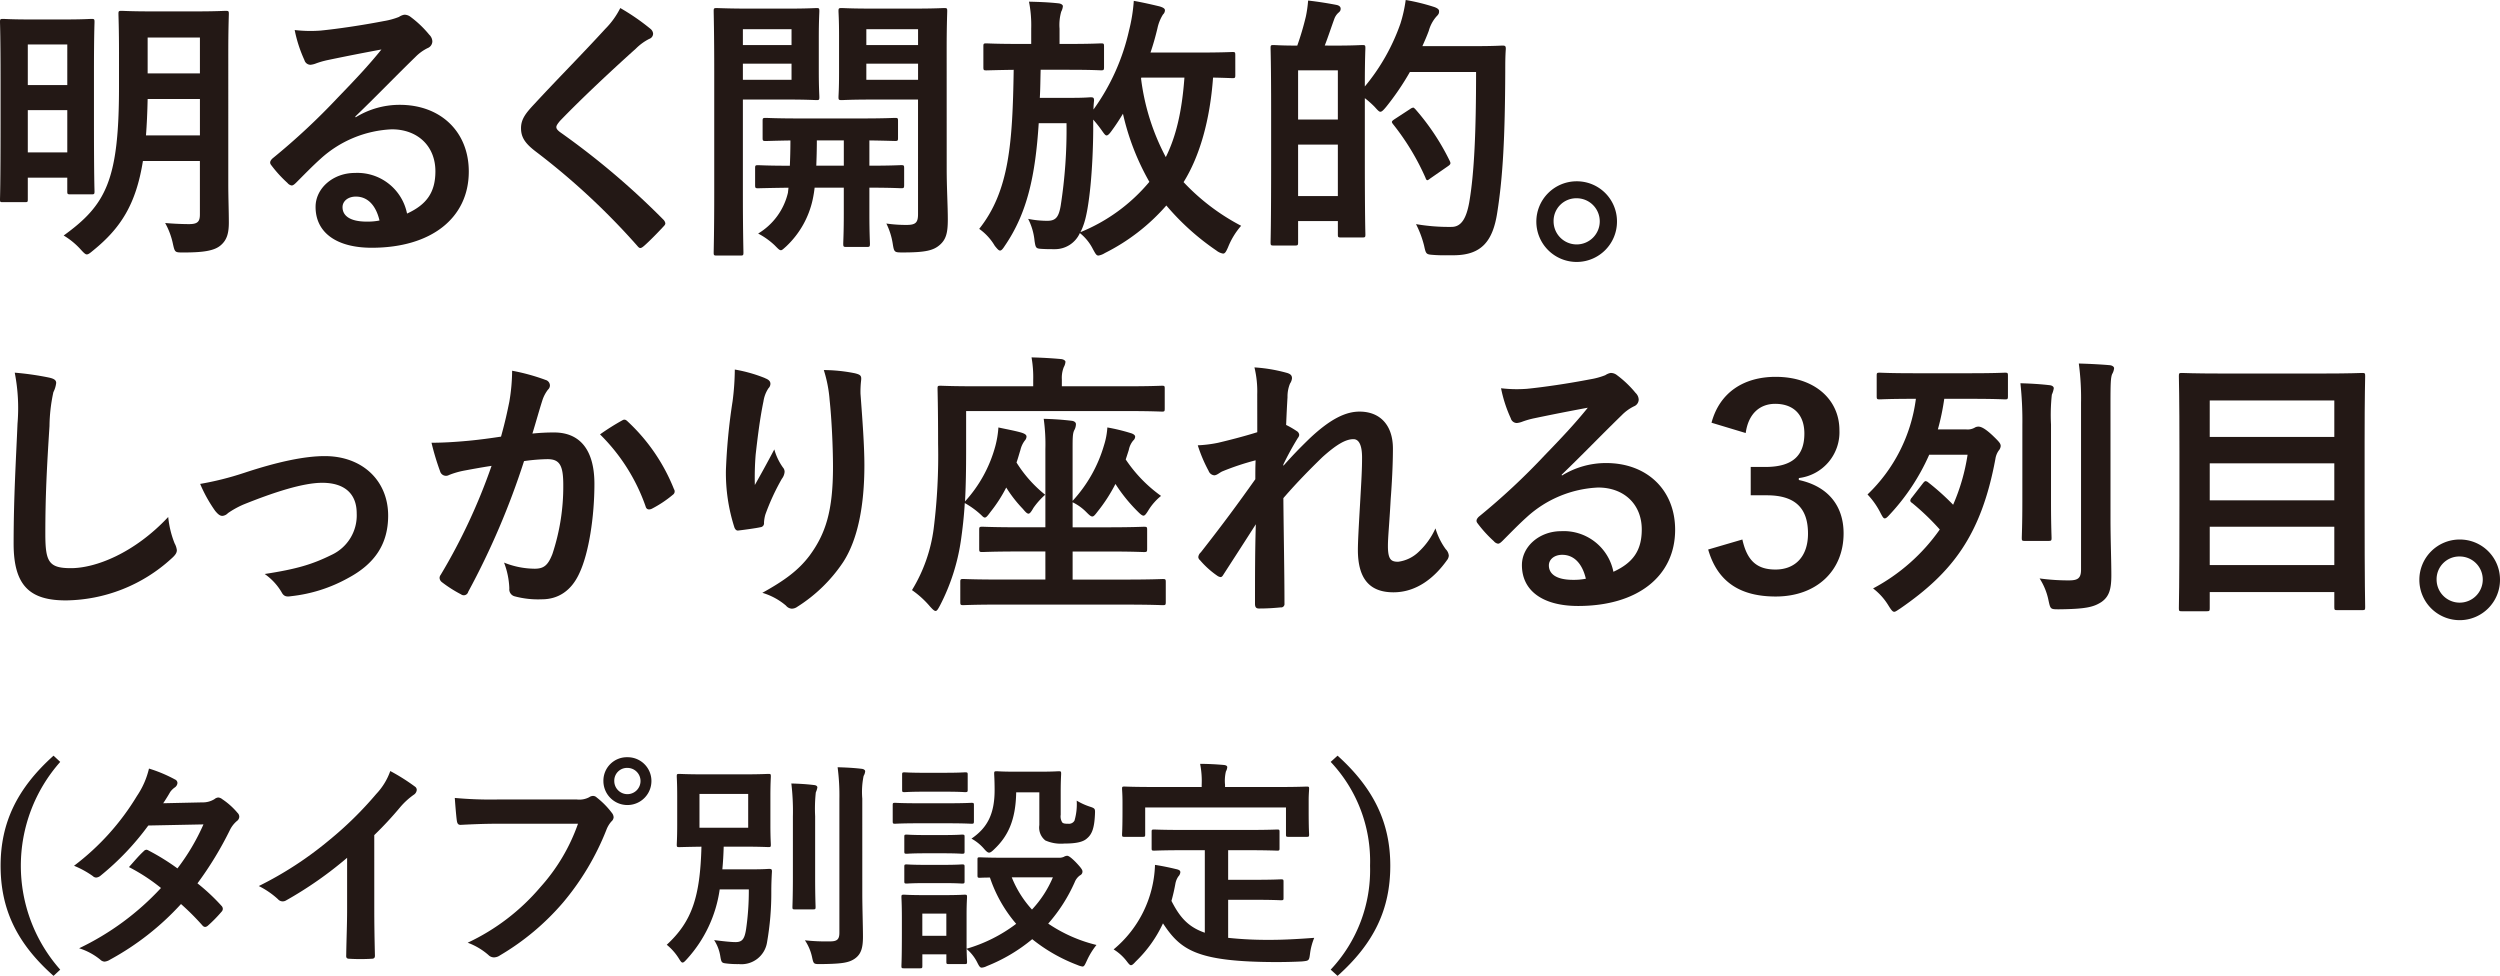 <svg xmlns="http://www.w3.org/2000/svg" xmlns:xlink="http://www.w3.org/1999/xlink" width="395.652" height="154.443" viewBox="0 0 395.652 154.443">
  <defs>
    <clipPath id="clip-path">
      <rect id="長方形_1703" data-name="長方形 1703" width="395.652" height="154.443" fill="none"/>
    </clipPath>
  </defs>
  <g id="txt_vezel_point_02" transform="translate(0 0)">
    <g id="グループ_4808" data-name="グループ 4808" transform="translate(0 0)">
      <g id="グループ_4807" data-name="グループ 4807" clip-path="url(#clip-path)">
        <path id="パス_26627" data-name="パス 26627" d="M.483,31.993c-.439,0-.483,0-.483-.441,0-.307.088-2.112.088-11.925v-7C.088,5.676,0,3.741,0,3.476c0-.439.044-.484.483-.484.309,0,1.321.089,4.446.089h5.1c3.124,0,4.137-.089,4.445-.089.44,0,.484.045.484.484,0,.265-.088,2.113-.088,7.877v7.569c0,9.33.088,11.09.088,11.354,0,.44-.044.484-.484.484h-3.3c-.484,0-.528-.044-.528-.484V28.12H4.4v3.432c0,.441-.044.441-.528.441ZM4.4,13.465h6.249V7.04H4.4Zm6.249,3.961H4.4v6.688h6.249Zm25.48,11.706c0,2.069.088,4.313.088,6.073,0,1.717-.308,2.772-1.277,3.608-1.011.881-2.772,1.145-5.9,1.145-1.364,0-1.364,0-1.673-1.365a11.725,11.725,0,0,0-1.231-3.3c1.5.132,2.948.176,3.784.176,1.364,0,1.716-.4,1.716-1.541V25.479H22.619c-1.1,6.909-3.564,10.651-7.833,14.126-.528.441-.793.66-1.057.66-.219,0-.484-.263-.967-.792a11.774,11.774,0,0,0-2.685-2.2c6.689-4.841,8.757-8.713,8.757-23.5V8.361c0-3.872-.088-5.853-.088-6.161,0-.44.044-.484.528-.484.264,0,1.409.088,4.929.088H30.76c3.476,0,4.665-.088,4.928-.088.485,0,.529.044.529.484,0,.264-.088,2.289-.088,6.161Zm-4.489-7.7V15.666H23.367c-.044,2.112-.132,4.048-.264,5.765Zm-8.273-9.813h8.272V5.941H23.367Z" fill="#231815"/>
        <path id="パス_26628" data-name="パス 26628" d="M56.277,18.571a13.247,13.247,0,0,1,7-1.98c6.425,0,10.914,4.224,10.914,10.561,0,7.349-5.941,12.058-15.358,12.058-5.545,0-8.89-2.376-8.89-6.469,0-2.948,2.773-5.369,6.205-5.369A8.01,8.01,0,0,1,64.419,33.8c3.08-1.409,4.488-3.345,4.488-6.689,0-4-2.816-6.645-6.908-6.645a17.911,17.911,0,0,0-11.266,4.665c-1.276,1.144-2.509,2.42-3.829,3.74-.308.308-.528.484-.748.484a1.079,1.079,0,0,1-.66-.4,19.771,19.771,0,0,1-2.6-2.861c-.264-.351-.132-.66.221-1.011a106.069,106.069,0,0,0,10.43-9.726c2.727-2.816,4.8-5.017,6.82-7.525-2.641.484-5.765,1.1-8.493,1.673a13.4,13.4,0,0,0-1.849.527,3.185,3.185,0,0,1-.88.221,1,1,0,0,1-.968-.748,21.152,21.152,0,0,1-1.54-4.753,21.379,21.379,0,0,0,4.093.088c2.684-.264,6.557-.836,9.989-1.5a11.611,11.611,0,0,0,2.42-.66,2.27,2.27,0,0,1,.836-.351,1.577,1.577,0,0,1,1.013.351A16.652,16.652,0,0,1,67.939,5.5a1.529,1.529,0,0,1,.485,1.056,1.165,1.165,0,0,1-.749,1.056,7.107,7.107,0,0,0-1.936,1.408c-3.213,3.124-6.161,6.2-9.506,9.417Zm.044,12.541c-1.275,0-2.112.748-2.112,1.673,0,1.364,1.188,2.288,3.829,2.288a9.633,9.633,0,0,0,2.024-.176c-.572-2.421-1.892-3.785-3.741-3.785" fill="#231815"/>
        <path id="パス_26629" data-name="パス 26629" d="M103.008,4.621a1.08,1.08,0,0,1,.353.7.884.884,0,0,1-.617.836,8.335,8.335,0,0,0-2.112,1.54c-3.785,3.389-8.626,7.921-12.014,11.441-.4.485-.572.749-.572.969,0,.264.176.484.572.792a122.116,122.116,0,0,1,16.37,13.863,1.049,1.049,0,0,1,.308.571c0,.177-.088.308-.308.528-1.012,1.1-2.288,2.377-3.036,3.036-.264.221-.44.353-.616.353s-.308-.132-.528-.4A111.105,111.105,0,0,0,84.789,23.983c-1.672-1.276-2.332-2.244-2.332-3.7s.792-2.42,2.156-3.872c3.741-4.049,7.393-7.7,11.178-11.838a12.66,12.66,0,0,0,2.376-3.3,34.984,34.984,0,0,1,4.841,3.345" fill="#231815"/>
        <path id="パス_26630" data-name="パス 26630" d="M124.786,1.364c2.9,0,4.181-.088,4.444-.088.4,0,.441.044.441.484,0,.308-.088,1.54-.088,4.225v5.192c0,2.685.088,3.917.088,4.181,0,.44-.044.484-.441.484-.263,0-1.54-.087-4.444-.087h-7.217v14.7c0,6.161.088,9.2.088,9.506,0,.44-.044.484-.484.484h-3.74c-.441,0-.485-.044-.485-.484,0-.308.088-3.345.088-9.506v-19.1c0-6.16-.088-9.285-.088-9.593,0-.44.044-.484.485-.484.307,0,1.98.088,5.236.088Zm-7.217,5.765h7.7V4.621h-7.7Zm7.7,2.949h-7.7V12.63h7.7ZM128.923,29.7a18.619,18.619,0,0,1-.309,1.892,14.354,14.354,0,0,1-4.18,7.394c-.44.395-.661.615-.836.615-.264,0-.484-.264-1.012-.792a11.666,11.666,0,0,0-2.6-1.848A10.264,10.264,0,0,0,124.7,30.5l.088-.793c-3.345.044-4.577.089-4.8.089-.44,0-.484-.045-.484-.529v-2.64c0-.441.044-.485.484-.485.22,0,1.5.088,5.017.088.044-1.1.088-2.464.088-4-2.64.044-3.653.088-3.872.088-.485,0-.529-.044-.529-.484V19.142c0-.439.044-.483.529-.483.263,0,1.584.088,5.5.088h9.417c3.917,0,5.236-.088,5.5-.088.439,0,.483.044.483.483v2.685c0,.44-.044.484-.483.484-.22,0-1.321-.044-4.049-.088v4c3.476,0,4.8-.088,5.016-.088.441,0,.485.044.485.485v2.64c0,.484-.044.529-.485.529-.219,0-1.54-.089-5.016-.089V33.8c0,3.037.088,4.489.088,4.752,0,.485-.044.529-.484.529h-3.257c-.44,0-.484-.044-.484-.529,0-.263.088-1.715.088-4.752V29.7Zm4.62-3.477v-4h-4.269c0,1.5-.044,2.861-.087,4Zm16.282.441c0,3.08.177,5.9.177,8.053,0,2.113-.265,3.168-1.276,4.048s-2.289,1.189-5.809,1.189c-1.364,0-1.408,0-1.629-1.365a11.066,11.066,0,0,0-1.012-3.213,21.763,21.763,0,0,0,3.212.221c1.452,0,1.8-.4,1.8-1.717V15.755h-7.217c-3.432,0-4.577.087-4.841.087-.484,0-.528-.044-.528-.484,0-.264.088-1.232.088-3.828v-5.9c0-2.551-.088-3.564-.088-3.872,0-.44.044-.484.528-.484.264,0,1.409.088,4.841.088h6.469c3.433,0,4.62-.088,4.885-.088.44,0,.484.044.484.484,0,.308-.089,2.157-.089,6.029ZM137.107,7.129h8.186V4.621h-8.186Zm8.186,2.949h-8.186V12.63h8.186Z" fill="#231815"/>
        <path id="パス_26631" data-name="パス 26631" d="M195.5,11.882c0,.44-.044.484-.44.484-.22,0-1.056-.044-3.081-.088-.484,6.733-2.112,12.453-4.665,16.546a34.084,34.084,0,0,0,9.11,6.909,11.7,11.7,0,0,0-2.069,3.389c-.307.7-.483,1.012-.792,1.012a2.317,2.317,0,0,1-1.055-.484,39.328,39.328,0,0,1-7.922-7.13,31.75,31.75,0,0,1-9.726,7.526,2.786,2.786,0,0,1-1.011.4c-.352,0-.485-.308-.88-1.012a7.621,7.621,0,0,0-2.069-2.552,4.315,4.315,0,0,1-4.048,2.552c-.661,0-1.277,0-1.937-.044-.968-.044-1.012-.132-1.187-1.277a9.613,9.613,0,0,0-1.013-3.476,15.12,15.12,0,0,0,3.037.308c1.319,0,1.8-.572,2.112-2.377a78.141,78.141,0,0,0,.924-13.069h-4.4c-.529,8.273-1.805,14.214-5.369,19.406-.308.485-.529.749-.749.749s-.44-.264-.835-.749a8.658,8.658,0,0,0-2.465-2.683c4.753-5.986,5.281-13.555,5.457-25.172-2.992.044-4.093.088-4.313.088-.44,0-.484-.044-.484-.529V7.349c0-.44.044-.484.484-.484.264,0,1.5.088,5.193.088H163.2V4.533a19.089,19.089,0,0,0-.352-4.269c1.673.044,3.037.088,4.665.264.44.044.7.264.7.441a2.247,2.247,0,0,1-.264.879,7.694,7.694,0,0,0-.265,2.685v2.42h1.409c3.7,0,4.884-.088,5.149-.088.44,0,.483.044.483.484V10.6c0,.485-.043.529-.483.529-.265,0-1.452-.088-5.149-.088h-4.4c-.044,1.54-.044,3.036-.132,4.444h5.061c2.112,0,2.729-.088,2.992-.088.441,0,.529.088.529.529-.044.439-.088.923-.088,1.408A34.066,34.066,0,0,0,178.687,4.8a26.217,26.217,0,0,0,.748-4.665c1.453.264,2.817.572,4.093.881.573.175.836.351.836.616a.919.919,0,0,1-.307.659,6.731,6.731,0,0,0-.881,2.2c-.308,1.275-.66,2.552-1.1,3.828h7.217c4.093,0,5.5-.088,5.765-.088.4,0,.44.044.44.485Zm-22.487,8.8c-.044,5.677-.573,12.454-1.584,15.05a7.134,7.134,0,0,1-.441,1.012A27.9,27.9,0,0,0,181.9,28.78,39.047,39.047,0,0,1,177.72,18c-.529.88-1.1,1.76-1.717,2.6-.4.572-.66.836-.88.836-.176,0-.353-.22-.66-.66a19.816,19.816,0,0,0-1.452-1.848Zm7.569-8.273A35.794,35.794,0,0,0,184.5,24.864c1.584-3.169,2.553-7.13,2.948-12.586h-6.82Z" fill="#231815"/>
        <path id="パス_26632" data-name="パス 26632" d="M211.158,7.217c3.124,0,4.136-.088,4.445-.088.439,0,.484.044.484.484,0,.22-.089,1.761-.089,6.074a32.129,32.129,0,0,0,5.633-9.946A22.3,22.3,0,0,0,222.468,0a31.654,31.654,0,0,1,4.356,1.057c.573.175.924.395.924.7,0,.351-.044.483-.44.88a5.731,5.731,0,0,0-1.188,2.244c-.308.836-.66,1.628-1.012,2.421h8.229c3.169,0,4.181-.089,4.444-.089.441,0,.529.089.529.528-.088,1.233-.088,2.421-.088,3.652-.044,10.123-.352,16.5-1.277,22.312-.7,4.488-2.507,6.6-6.644,6.689-.969,0-2.2.044-3.345-.043-1.276-.089-1.276-.089-1.584-1.5A16.015,16.015,0,0,0,224.1,35.47a30.594,30.594,0,0,0,5.633.439c1.584,0,2.332-1.452,2.772-3.784.836-4.753,1.1-11.574,1.1-20.728H223.128a41.9,41.9,0,0,1-3.741,5.5c-.44.529-.7.792-.924.792s-.44-.263-.924-.792A15.106,15.106,0,0,0,216,15.534v9.11c0,10.253.089,12.19.089,12.454,0,.44-.045.484-.484.484h-3.389c-.44,0-.484-.044-.484-.484V34.985h-6.293V38.33c0,.483-.044.527-.528.527h-3.344c-.441,0-.485-.044-.485-.527,0-.265.088-2.333.088-13.026V17.69c0-7.657-.088-9.769-.088-10.077,0-.44.044-.484.485-.484.263,0,1.188.088,3.74.088a44.549,44.549,0,0,0,1.364-4.62,19.117,19.117,0,0,0,.353-2.509c1.584.177,3.212.44,4.532.7.4.088.616.309.616.572,0,.309-.088.441-.4.7a2.444,2.444,0,0,0-.616.969c-.484,1.319-.968,2.817-1.5,4.18Zm-5.721,11.706h6.293V11.134h-6.293Zm6.293,3.961h-6.293v8.141h6.293Zm11.442-5.633a1.108,1.108,0,0,1,.483-.221c.088,0,.177.089.353.265a36.906,36.906,0,0,1,5.413,8.141c.22.44.176.572-.353.924l-2.728,1.892c-.22.177-.352.265-.44.265-.132,0-.22-.132-.308-.4a38.622,38.622,0,0,0-5.149-8.493c-.264-.352-.22-.44.308-.792Z" fill="#231815"/>
        <path id="パス_26633" data-name="パス 26633" d="M255.906,35.029a6.382,6.382,0,1,1-6.381-6.337,6.348,6.348,0,0,1,6.381,6.337m-10.034,0a3.653,3.653,0,1,0,3.653-3.652,3.589,3.589,0,0,0-3.653,3.652" fill="#231815"/>
        <path id="パス_26634" data-name="パス 26634" d="M7.833,59.773c.749.176,1.057.4,1.057.836a4.242,4.242,0,0,1-.441,1.452,26.472,26.472,0,0,0-.616,5.369c-.439,6.778-.659,11.266-.659,17.03,0,4.445.527,5.458,4.048,5.458,3.917,0,10.034-2.376,15.4-8.1A15.256,15.256,0,0,0,27.637,86a2.905,2.905,0,0,1,.351,1.056c0,.4-.176.748-.88,1.364a25.141,25.141,0,0,1-16.678,6.6c-5.633,0-8.274-2.244-8.274-8.978,0-7.392.4-13.729.616-19.01a29.262,29.262,0,0,0-.439-8.053,45.479,45.479,0,0,1,5.5.792" fill="#231815"/>
        <path id="パス_26635" data-name="パス 26635" d="M38.546,74.868c5.413-1.8,9.682-2.685,12.851-2.685,5.984,0,10.033,3.916,10.033,9.417,0,4.489-2.113,7.614-6.293,9.858a23.857,23.857,0,0,1-9.11,2.9c-.792.132-1.144-.044-1.452-.616a9.24,9.24,0,0,0-2.684-2.9c5.148-.792,7.569-1.54,10.6-3.036a6.883,6.883,0,0,0,3.961-6.557c0-3.125-1.936-4.841-5.457-4.841-3.036,0-7.657,1.5-12.454,3.433a14.028,14.028,0,0,0-2.464,1.364,1.374,1.374,0,0,1-.88.439c-.4,0-.7-.263-1.144-.792a22.489,22.489,0,0,1-2.376-4.268,47.491,47.491,0,0,0,6.864-1.716" fill="#231815"/>
        <path id="パス_26636" data-name="パス 26636" d="M80.611,63.557a29.959,29.959,0,0,0,.439-4.884,32.132,32.132,0,0,1,5.282,1.452.926.926,0,0,1,.7.88.916.916,0,0,1-.309.66,5.59,5.59,0,0,0-.88,1.672c-.572,1.8-1.012,3.434-1.584,5.281a32.936,32.936,0,0,1,3.433-.176c4.137,0,6.381,2.816,6.381,8.141,0,5.193-.88,10.958-2.377,14.126-1.276,2.817-3.387,4.137-5.941,4.137a14.326,14.326,0,0,1-4.356-.485,1.142,1.142,0,0,1-.792-1.232,12.6,12.6,0,0,0-.836-4.092,13.193,13.193,0,0,0,4.84.968c1.452,0,2.112-.528,2.816-2.332a33.886,33.886,0,0,0,1.717-10.914c0-3.124-.572-4.093-2.509-4.093a29.16,29.16,0,0,0-3.7.309A121.538,121.538,0,0,1,74.1,93.657a.722.722,0,0,1-1.144.4,20.023,20.023,0,0,1-3.037-1.937.9.9,0,0,1-.352-.66.821.821,0,0,1,.176-.484,92.77,92.77,0,0,0,8.053-17.25c-1.716.263-3.125.528-4.312.748a12.882,12.882,0,0,0-2.42.7.965.965,0,0,1-1.409-.572,40.23,40.23,0,0,1-1.364-4.533c1.936,0,3.873-.131,5.809-.308,1.848-.176,3.476-.4,5.193-.66.7-2.508,1.011-4.048,1.32-5.545m17.91,2.949c.309-.177.528-.088.836.22a29.447,29.447,0,0,1,7.306,10.693.631.631,0,0,1-.176.88,18,18,0,0,1-3.3,2.2c-.44.22-.88.176-1.013-.352a29.773,29.773,0,0,0-7.216-11.4,37.312,37.312,0,0,1,3.564-2.244" fill="#231815"/>
        <path id="パス_26637" data-name="パス 26637" d="M121.091,59.861c.573.221.836.484.836.88a1.009,1.009,0,0,1-.307.7,5.061,5.061,0,0,0-.792,2.068c-.617,2.994-.969,6.118-1.233,8.406a44.457,44.457,0,0,0-.132,4.84c.968-1.715,1.892-3.388,3.08-5.632a9.121,9.121,0,0,0,1.365,2.86,1.016,1.016,0,0,1,.263.7,2.073,2.073,0,0,1-.439,1.1,35.863,35.863,0,0,0-2.6,5.633,5.49,5.49,0,0,0-.22,1.32.617.617,0,0,1-.572.7c-.528.132-2.42.4-3.52.527-.308.045-.529-.263-.617-.571a28.164,28.164,0,0,1-1.32-8.934,93.1,93.1,0,0,1,1.057-10.958,40.728,40.728,0,0,0,.351-5.016,23.052,23.052,0,0,1,4.8,1.364m14.3-.748c.881.22.969.44.881,1.188a15.426,15.426,0,0,0-.089,2.025c.309,4.181.616,8.184.616,11.353,0,6.249-1.012,11.662-3.344,15.271a24.276,24.276,0,0,1-7.261,7.085,1.523,1.523,0,0,1-.88.307,1.272,1.272,0,0,1-.924-.484,10.222,10.222,0,0,0-3.741-2.024c3.565-1.98,5.721-3.565,7.481-5.9,2.553-3.476,3.7-7.085,3.7-14.038,0-3.124-.22-7.7-.528-10.517a21.031,21.031,0,0,0-.925-4.8,25.479,25.479,0,0,1,5.017.528" fill="#231815"/>
        <path id="パス_26638" data-name="パス 26638" d="M152.9,71.126c0,3.213-.044,5.9-.176,8.23a21.148,21.148,0,0,0,4.8-8.758,15.266,15.266,0,0,0,.484-2.948c1.188.264,2.684.528,3.7.836.527.176.748.352.748.616a.981.981,0,0,1-.265.616,3.947,3.947,0,0,0-.7,1.5c-.22.7-.395,1.364-.616,1.981a20.27,20.27,0,0,0,4.533,5.1,12.12,12.12,0,0,0-1.848,2.069c-.352.616-.572.924-.792.924s-.485-.264-.88-.748a20.408,20.408,0,0,1-2.641-3.388,22.623,22.623,0,0,1-2.464,3.828c-.484.66-.7.925-.925.925-.175,0-.351-.177-.571-.4a13.284,13.284,0,0,0-2.6-1.892c-.131,2.2-.352,4.092-.616,5.941a32.579,32.579,0,0,1-3.3,10.253c-.307.572-.483.881-.7.881s-.483-.265-.88-.7a14.734,14.734,0,0,0-2.86-2.6,24.768,24.768,0,0,0,3.433-9.726,92.84,92.84,0,0,0,.7-13.422c0-5.852-.088-8.493-.088-8.756,0-.4.044-.441.483-.441.265,0,1.717.088,5.9.088h8.757V60.125a18.077,18.077,0,0,0-.264-3.564c1.716.044,3.212.132,4.664.264.44.044.705.263.705.44a2.063,2.063,0,0,1-.265.836,4.574,4.574,0,0,0-.307,1.935v1.1h9.989c4.181,0,5.589-.088,5.853-.088.4,0,.44.044.44.441v3.168c0,.44-.044.484-.44.484-.264,0-1.672-.088-5.853-.088H152.9Zm5.589,24.556c-4.312,0-5.765.088-6.028.088-.441,0-.485-.044-.485-.528V92.118c0-.441.044-.485.485-.485.263,0,1.716.088,6.028.088h6.953V87.277h-3.961c-4.224,0-5.721.088-5.984.088-.485,0-.529-.044-.529-.528V83.844c0-.439.044-.483.529-.483.263,0,1.76.088,5.984.088h3.961V71.082a29.152,29.152,0,0,0-.264-4.8c1.628.043,2.9.132,4.4.308.44.044.7.264.7.528a2.006,2.006,0,0,1-.264.968c-.264.529-.264,1.277-.264,3.08v8.1a22.014,22.014,0,0,0,4.972-8.8,11.6,11.6,0,0,0,.529-2.816,29.377,29.377,0,0,1,3.652.881c.484.131.748.351.748.571a.839.839,0,0,1-.308.616,3.314,3.314,0,0,0-.7,1.5l-.484,1.5a22.3,22.3,0,0,0,5.589,5.766,8.953,8.953,0,0,0-1.981,2.244c-.351.572-.572.88-.792.88s-.484-.22-.924-.66a25.456,25.456,0,0,1-3.52-4.357,25.454,25.454,0,0,1-2.816,4.357c-.4.528-.617.792-.836.792-.265,0-.529-.264-1.013-.748a7.779,7.779,0,0,0-2.112-1.5v3.961h5.325c4.224,0,5.677-.088,5.94-.088.485,0,.529.044.529.483v2.993c0,.484-.044.528-.529.528-.263,0-1.716-.088-5.94-.088h-5.325v4.444h8.229c4.269,0,5.765-.088,6.028-.088.441,0,.485.044.485.485v3.124c0,.484-.044.528-.485.528-.263,0-1.759-.088-6.028-.088Z" fill="#231815"/>
        <path id="パス_26639" data-name="パス 26639" d="M198.97,62.414a16.167,16.167,0,0,0-.439-4.269,24.78,24.78,0,0,1,5.016.836c.7.176.924.441.924.88a1.773,1.773,0,0,1-.308.836,5.347,5.347,0,0,0-.4,2.156c-.088,1.454-.132,2.377-.22,4.4a13.94,13.94,0,0,1,1.672.968.763.763,0,0,1,.4.616.925.925,0,0,1-.221.484c-.836,1.364-1.584,2.729-2.288,4.181v.22c1.408-1.584,2.377-2.6,4.092-4.269,3.477-3.3,5.9-4.312,7.965-4.312,3.3,0,5.282,2.2,5.282,5.852,0,1.276-.044,3.961-.353,8.009-.22,4.049-.439,6.029-.439,7.393,0,2.2.527,2.508,1.628,2.508a5.731,5.731,0,0,0,3.256-1.584,11.531,11.531,0,0,0,2.64-3.7,10.965,10.965,0,0,0,1.629,3.3,1.644,1.644,0,0,1,.483,1.011,1.289,1.289,0,0,1-.307.748c-1.849,2.6-4.665,5.061-8.45,5.061S214.9,91.59,214.9,87.014c0-1.189.131-3.653.351-7.394.221-3.872.309-5.324.309-7.217,0-1.936-.485-2.9-1.364-2.9-1.277,0-2.773.924-4.929,2.86-1.805,1.76-3.873,3.828-6.161,6.469.044,5.545.175,11.882.175,16.679a.538.538,0,0,1-.615.616,33.12,33.12,0,0,1-3.432.176c-.441,0-.617-.22-.617-.748,0-4.005,0-8.625.132-12.586-1.716,2.684-3.476,5.413-5.1,7.921-.177.308-.309.44-.485.44a1.229,1.229,0,0,1-.528-.22,14.111,14.111,0,0,1-2.728-2.464.677.677,0,0,1-.264-.485,1.15,1.15,0,0,1,.4-.748c3.653-4.664,5.941-7.789,8.625-11.573,0-1.1,0-1.937.044-2.992a41.134,41.134,0,0,0-5.281,1.759c-.4.176-.836.617-1.275.617a1.064,1.064,0,0,1-.881-.7,23.2,23.2,0,0,1-1.716-4.049,20.02,20.02,0,0,0,3.212-.4c1.5-.352,3.961-.969,6.205-1.673Z" fill="#231815"/>
        <path id="パス_26640" data-name="パス 26640" d="M247.194,75.263a13.247,13.247,0,0,1,7-1.98c6.425,0,10.914,4.224,10.914,10.561,0,7.35-5.941,12.058-15.358,12.058-5.545,0-8.89-2.376-8.89-6.469,0-2.948,2.773-5.368,6.205-5.368a8.01,8.01,0,0,1,8.274,6.425c3.08-1.409,4.488-3.345,4.488-6.69,0-4-2.816-6.644-6.909-6.644a17.92,17.92,0,0,0-11.266,4.664c-1.275,1.144-2.508,2.421-3.828,3.741-.308.307-.528.483-.748.483a1.081,1.081,0,0,1-.66-.395,19.825,19.825,0,0,1-2.6-2.861c-.264-.352-.132-.66.221-1.012a106.06,106.06,0,0,0,10.429-9.725c2.728-2.816,4.8-5.017,6.821-7.525-2.641.484-5.765,1.1-8.493,1.672a13.324,13.324,0,0,0-1.848.528,3.234,3.234,0,0,1-.881.22,1,1,0,0,1-.968-.748,21.133,21.133,0,0,1-1.54-4.753,21.29,21.29,0,0,0,4.092.089c2.685-.265,6.558-.837,9.99-1.5a11.606,11.606,0,0,0,2.42-.659,2.256,2.256,0,0,1,.836-.352,1.572,1.572,0,0,1,1.013.352,16.616,16.616,0,0,1,2.948,2.817,1.527,1.527,0,0,1,.485,1.055,1.166,1.166,0,0,1-.749,1.057,7.079,7.079,0,0,0-1.936,1.408c-3.213,3.124-6.161,6.2-9.506,9.417Zm.044,12.542c-1.275,0-2.112.748-2.112,1.672,0,1.364,1.188,2.289,3.829,2.289a9.63,9.63,0,0,0,2.024-.177c-.572-2.42-1.892-3.784-3.741-3.784" fill="#231815"/>
        <path id="パス_26641" data-name="パス 26641" d="M270.865,66.9c1.276-4.753,5.061-7.261,10.165-7.261,6.117,0,10.078,3.565,10.078,8.449a7.3,7.3,0,0,1-6.425,7.57v.307c4.533.968,7.085,4,7.085,8.45,0,5.941-4.312,9.989-10.738,9.989-5.544,0-9.2-2.244-10.693-7.437l5.413-1.585c.748,3.389,2.332,4.753,5.236,4.753,3.169,0,5.15-2.112,5.15-5.676,0-3.829-1.8-6.073-6.514-6.073H277.07V73.9H279.4c4.4,0,6.161-1.893,6.161-5.28,0-3.081-1.8-4.709-4.621-4.709-2.332,0-4.224,1.452-4.664,4.621Z" fill="#231815"/>
        <path id="パス_26642" data-name="パス 26642" d="M304.351,76.451c.176-.22.307-.308.395-.308a.82.82,0,0,1,.441.22,38.357,38.357,0,0,1,3.917,3.521,31.628,31.628,0,0,0,2.288-7.922h-6.073a33.907,33.907,0,0,1-6.2,9.418c-.4.44-.617.66-.836.66s-.352-.264-.617-.748a12.2,12.2,0,0,0-2.112-3.037,25.462,25.462,0,0,0,7.657-15.138h-.263c-3.873,0-5.194.088-5.457.088-.441,0-.485-.044-.485-.528V59.465c0-.44.044-.484.485-.484.263,0,1.584.088,5.457.088h8.933c3.872,0,5.193-.088,5.412-.088.441,0,.485.044.485.484v3.212c0,.484-.044.528-.485.528-.219,0-1.54-.088-5.412-.088H307.7a37.708,37.708,0,0,1-1.013,4.841h4.488a2.268,2.268,0,0,0,1.32-.264,1.105,1.105,0,0,1,.617-.176c.4,0,1.012.263,2.2,1.364,1.1,1.057,1.32,1.32,1.32,1.716a1.248,1.248,0,0,1-.307.7,3.051,3.051,0,0,0-.529,1.32c-2.244,12.1-6.821,18-15.05,23.676-.484.308-.748.528-.968.528-.264,0-.484-.308-.924-1.012a9.744,9.744,0,0,0-2.42-2.685A30.178,30.178,0,0,0,306.991,83.8a38.555,38.555,0,0,0-4.357-4.181c-.22-.132-.308-.263-.308-.4a.77.77,0,0,1,.22-.441Zm15.71-9.241a55.016,55.016,0,0,0-.308-6.557c1.584.043,3.124.132,4.62.308.441.044.66.264.66.484a3.862,3.862,0,0,1-.307,1.012,29.642,29.642,0,0,0-.132,4.709v12.19c0,3.7.088,5.5.088,5.764,0,.441-.044.485-.528.485h-3.7c-.44,0-.484-.044-.484-.485,0-.307.088-2.068.088-5.764Zm13.95,15.006c0,3.08.132,6.6.132,8.8,0,2.157-.308,3.388-1.584,4.269-1.233.792-2.465,1.1-6.69,1.144-1.364,0-1.364,0-1.671-1.408a10.057,10.057,0,0,0-1.409-3.477,33.8,33.8,0,0,0,4.621.309c1.409,0,1.936-.309,1.936-1.717v-26.4a41.054,41.054,0,0,0-.352-6.205c1.584.043,3.345.131,4.885.263.44.044.7.265.7.485a2.294,2.294,0,0,1-.308.923c-.22.529-.264,1.453-.264,4.446Z" fill="#231815"/>
        <path id="パス_26643" data-name="パス 26643" d="M345.314,96.739c-.44,0-.484-.044-.484-.484,0-.309.089-3.125.089-16.283V71.347c0-8.67-.089-11.53-.089-11.838,0-.44.044-.484.484-.484.308,0,1.849.088,6.118.088h16.282c4.268,0,5.808-.088,6.117-.088.44,0,.483.044.483.484,0,.264-.087,3.124-.087,10.385v9.99c0,13.158.087,15.93.087,16.195,0,.439-.043.483-.483.483h-3.917c-.44,0-.484-.044-.484-.483V93.7H349.715v2.553c0,.44-.044.484-.528.484Zm4.4-27.593H369.43V63.381H349.715Zm19.715,4.181H349.715v5.854H369.43Zm0,10.034H349.715v6.072H369.43Z" fill="#231815"/>
        <path id="パス_26644" data-name="パス 26644" d="M395.652,91.721a6.382,6.382,0,1,1-6.381-6.337,6.348,6.348,0,0,1,6.381,6.337m-10.034,0a3.653,3.653,0,1,0,3.653-3.652,3.59,3.59,0,0,0-3.653,3.652" fill="#231815"/>
        <path id="パス_26645" data-name="パス 26645" d="M9.53,120.579a24.8,24.8,0,0,0,0,32.879l-1.057.985C2.631,149.268.095,143.848.095,137.018c0-6.758,2.571-12.214,8.378-17.424Z" fill="#231815"/>
        <path id="パス_26646" data-name="パス 26646" d="M32.023,126.986a3.452,3.452,0,0,0,1.937-.528,1.024,1.024,0,0,1,.6-.246,1.207,1.207,0,0,1,.633.281,11.416,11.416,0,0,1,2.394,2.147.861.861,0,0,1,.282.634.9.9,0,0,1-.387.669,4.4,4.4,0,0,0-1.057,1.337,54.929,54.929,0,0,1-5.174,8.519,31.317,31.317,0,0,1,3.8,3.555.7.7,0,0,1,.212.493.683.683,0,0,1-.212.458,21.655,21.655,0,0,1-2.182,2.218.73.73,0,0,1-.422.176.611.611,0,0,1-.388-.211,38.951,38.951,0,0,0-3.414-3.415,42.937,42.937,0,0,1-11.229,8.8,1.933,1.933,0,0,1-.88.316,1.054,1.054,0,0,1-.669-.316,10.028,10.028,0,0,0-3.345-1.8,42.686,42.686,0,0,0,12.955-9.539,29.439,29.439,0,0,0-5.069-3.31c.774-.845,1.513-1.76,2.323-2.5a.667.667,0,0,1,.457-.246.9.9,0,0,1,.353.141,35.257,35.257,0,0,1,4.541,2.816A33.947,33.947,0,0,0,32.2,130.47l-8.73.176a42.511,42.511,0,0,1-7.533,7.921,1.261,1.261,0,0,1-.7.316.8.8,0,0,1-.563-.246,14.677,14.677,0,0,0-2.958-1.619,39.25,39.25,0,0,0,9.962-11.053,12.984,12.984,0,0,0,1.9-4.331,22.2,22.2,0,0,1,4.118,1.726.618.618,0,0,1,.388.563.949.949,0,0,1-.423.7,2.957,2.957,0,0,0-.739.739c-.282.493-.493.846-1.091,1.761Z" fill="#231815"/>
        <path id="パス_26647" data-name="パス 26647" d="M59.234,143.812c0,2.429.035,4.506.1,7.322.036.457-.14.6-.528.6a29.514,29.514,0,0,1-3.519,0c-.388,0-.529-.142-.494-.564.036-2.535.141-4.823.141-7.216v-8.2a60.776,60.776,0,0,1-9.681,6.759.991.991,0,0,1-1.267-.211,13.213,13.213,0,0,0-3.028-2.077,56.462,56.462,0,0,0,11.089-7.216,57.067,57.067,0,0,0,7.5-7.357,10.182,10.182,0,0,0,2.218-3.626,31.234,31.234,0,0,1,3.907,2.464.621.621,0,0,1,.283.528,1.01,1.01,0,0,1-.494.775,11.615,11.615,0,0,0-2.112,1.936,55.858,55.858,0,0,1-4.118,4.435Z" fill="#231815"/>
        <path id="パス_26648" data-name="パス 26648" d="M78.77,130.365c-2.288,0-4.294.1-5.808.176-.458.035-.6-.211-.669-.705-.1-.7-.247-2.534-.317-3.554a61.63,61.63,0,0,0,6.759.246H91.3a3.364,3.364,0,0,0,1.936-.352,1.12,1.12,0,0,1,.6-.212.825.825,0,0,1,.6.247,12.951,12.951,0,0,1,2.393,2.429,1.192,1.192,0,0,1,.283.7.965.965,0,0,1-.353.669,4.281,4.281,0,0,0-.81,1.372,41.427,41.427,0,0,1-6.829,11.442,39.5,39.5,0,0,1-10,8.378,1.705,1.705,0,0,1-.951.316,1.235,1.235,0,0,1-.88-.387,10.468,10.468,0,0,0-3.273-1.936,34.012,34.012,0,0,0,11.51-8.8,29.613,29.613,0,0,0,5.95-10.032Zm24.325-6.759a3.8,3.8,0,0,1-7.6,0,3.713,3.713,0,0,1,3.8-3.767,3.758,3.758,0,0,1,3.8,3.767m-5.879,0a2.077,2.077,0,1,0,2.077-2.077,2.016,2.016,0,0,0-2.077,2.077" fill="#231815"/>
        <path id="パス_26649" data-name="パス 26649" d="M119,137.582c1.936,0,2.5-.07,2.71-.07.388,0,.458.07.458.421-.07,1.233-.1,2.148-.1,3.133a45.117,45.117,0,0,1-.669,8.027,4.1,4.1,0,0,1-4.471,3.485,14.793,14.793,0,0,1-1.725-.07c-.951-.107-1.021-.072-1.2-1.127a6.506,6.506,0,0,0-.985-2.6c1.408.176,2.674.317,3.379.317,1.056,0,1.443-.458,1.689-2.113a42.447,42.447,0,0,0,.423-6.23H113.9a20.657,20.657,0,0,1-5.21,11.054c-.318.351-.494.527-.669.527s-.317-.211-.6-.669a8.8,8.8,0,0,0-1.9-2.147c4.012-3.7,5.28-7.6,5.491-15.524-2.394.035-3.309.07-3.486.07-.386,0-.421-.035-.421-.387,0-.246.07-1.091.07-3.133V126c0-2.041-.07-2.887-.07-3.133,0-.352.035-.387.421-.387.212,0,1.2.071,4.12.071h5.843c2.886,0,3.872-.071,4.119-.071.352,0,.387.035.387.387,0,.246-.071,1.092-.071,3.133v4.541c0,2.042.071,2.922.071,3.133,0,.352-.035.387-.387.387-.247,0-1.233-.07-4.119-.07h-2.957q-.052,1.9-.212,3.591ZM110.7,131h7.709v-5.351H110.7Zm14.785-1.795a37.279,37.279,0,0,0-.246-5.21c1.232.035,2.393.1,3.59.246.352.035.528.176.528.387a3.293,3.293,0,0,1-.246.774,23.938,23.938,0,0,0-.106,3.767v9.716c0,2.992.07,4.435.07,4.647,0,.352-.035.387-.422.387H125.8c-.353,0-.388-.035-.388-.387,0-.212.071-1.655.071-4.647Zm10.983,12.039c0,2.464.105,5.245.105,7.005,0,1.724-.281,2.746-1.267,3.449-.95.669-2.041.846-5.456.881-1.091,0-1.091,0-1.338-1.127a7.586,7.586,0,0,0-1.126-2.64,30.906,30.906,0,0,0,3.907.176c1.126,0,1.549-.246,1.549-1.373V126.458a34.2,34.2,0,0,0-.281-5.034c1.266.035,2.569.1,3.8.247.351.035.562.211.562.386a1.682,1.682,0,0,1-.246.74,12.591,12.591,0,0,0-.211,3.591Z" fill="#231815"/>
        <path id="パス_26650" data-name="パス 26650" d="M149.98,127.126c2.676,0,3.556-.07,3.767-.07.351,0,.387.035.387.387v2.5c0,.386-.036.422-.387.422-.211,0-1.091-.071-3.767-.071H145.4c-2.676,0-3.556.071-3.731.071-.353,0-.388-.036-.388-.422v-2.5c0-.352.035-.387.388-.387.175,0,1.055.07,3.731.07Zm17.6,8.624a1.884,1.884,0,0,0,.774-.14,1.175,1.175,0,0,1,.529-.176c.246,0,.669.316,1.338.985.809.845,1.09,1.233,1.09,1.479a.645.645,0,0,1-.386.634,2.41,2.41,0,0,0-.845,1.09,25.546,25.546,0,0,1-4.19,6.548,23.389,23.389,0,0,0,7.639,3.38,11.639,11.639,0,0,0-1.514,2.464c-.316.669-.421.95-.7.95a3.118,3.118,0,0,1-.809-.246,26.27,26.27,0,0,1-7.146-4.084,26.517,26.517,0,0,1-7.181,4.26,2.14,2.14,0,0,1-.81.246c-.281,0-.422-.246-.739-.88a6.729,6.729,0,0,0-1.655-2.077c.036,1.408.071,1.866.071,2.007,0,.352-.035.387-.387.387h-2.5c-.351,0-.387-.035-.387-.387v-1.161h-3.8v1.83c0,.352-.036.387-.388.387h-2.5c-.388,0-.423-.035-.423-.387,0-.246.07-1.056.07-5.316V145.29c0-2.217-.07-3.062-.07-3.308,0-.353.035-.388.423-.388.211,0,.95.07,3.2.07h3.133c2.288,0,2.992-.07,3.239-.07.352,0,.387.035.387.388,0,.211-.071,1.055-.071,2.71v5.456a24.119,24.119,0,0,0,7.85-3.943,21.833,21.833,0,0,1-4.153-7.322c-1.021,0-1.479.035-1.584.035-.353,0-.388-.035-.388-.422v-2.463c0-.318.035-.353.388-.353.211,0,1.231.07,4.294.07ZM149.557,122.3c2.289,0,2.957-.07,3.169-.07.387,0,.422.035.422.387v2.359c0,.351-.035.387-.422.387-.212,0-.88-.071-3.169-.071h-3.2c-2.288,0-2.992.071-3.2.071-.352,0-.387-.036-.387-.387V122.62c0-.352.035-.387.387-.387.211,0,.915.07,3.2.07Zm-.281,9.857c2.148,0,2.781-.071,2.957-.071.387,0,.423.035.423.353v2.288c0,.351-.036.387-.423.387-.176,0-.809-.071-2.957-.071h-2.781c-2.148,0-2.78.071-2.992.071-.352,0-.387-.036-.387-.387v-2.288c0-.318.035-.353.387-.353.212,0,.844.071,2.992.071Zm0,4.717c2.148,0,2.781-.07,2.957-.07.387,0,.423.035.423.387v2.253c0,.352-.036.387-.423.387-.176,0-.809-.07-2.957-.07h-2.781c-2.148,0-2.78.07-2.992.07-.352,0-.387-.035-.387-.387v-2.253c0-.352.035-.387.387-.387.212,0,.844.07,2.992.07Zm-3.308,11.23h3.8v-3.521h-3.8ZM160.822,125.4c-.07,4.435-1.337,6.97-3.449,8.976-.388.388-.634.564-.845.564s-.458-.211-.845-.669a7.2,7.2,0,0,0-1.936-1.549c2.358-1.619,3.661-3.7,3.661-7.674,0-1.584-.07-2.393-.07-2.6,0-.353.035-.388.422-.388.212,0,.844.07,3.1.07h3.521c2.253,0,2.957-.07,3.168-.07.352,0,.387.035.387.388,0,.211-.07,1.055-.07,2.85v3.661a1.789,1.789,0,0,0,.246,1.2c.176.175.423.211.986.211a1,1,0,0,0,.951-.494,9.209,9.209,0,0,0,.351-3.168,10.12,10.12,0,0,0,2.077.951c.88.282.845.352.81,1.267-.1,2.113-.458,3.1-1.268,3.767-.6.563-1.724.809-3.589.809a6.1,6.1,0,0,1-2.993-.492,2.593,2.593,0,0,1-.951-2.429V125.4Zm-.7,13.447a16.767,16.767,0,0,0,3.2,5.1,17.321,17.321,0,0,0,3.309-5.1Z" fill="#231815"/>
        <path id="パス_26651" data-name="パス 26651" d="M187.433,134.554c-3.415,0-4.541.07-4.752.07-.387,0-.423-.035-.423-.387v-2.57c0-.352.036-.387.423-.387.211,0,1.337.07,4.752.07h9.927c3.38,0,4.541-.07,4.753-.07.351,0,.387.035.387.387v2.57c0,.352-.036.387-.387.387-.212,0-1.373-.07-4.753-.07h-2.992v4.682h4.295c2.886,0,3.837-.071,4.047-.071.388,0,.423.036.423.387v2.57c0,.317-.035.352-.423.352-.21,0-1.161-.07-4.047-.07h-4.295v6.019a59.4,59.4,0,0,0,6.794.318c2.007,0,4.506-.142,6.829-.318a9.674,9.674,0,0,0-.669,2.535c-.141,1.091-.176,1.091-1.267,1.2-1.338.07-2.746.1-4.154.1-12.6-.035-15.066-1.935-17.848-6.125a20.042,20.042,0,0,1-4.294,6.02c-.352.387-.563.6-.774.6-.177,0-.353-.211-.7-.669a7.661,7.661,0,0,0-2.042-1.83,18.1,18.1,0,0,0,6.548-13.377c1.161.176,2.323.422,3.343.669.494.106.669.246.669.492a1.082,1.082,0,0,1-.316.669,2.938,2.938,0,0,0-.458,1.092c-.176.986-.387,1.9-.634,2.78,1.268,2.465,2.535,4.084,5.28,5.035v-13.06Zm14.715-10c3.273,0,4.435-.07,4.646-.07.352,0,.387.035.387.352,0,.246-.07.845-.07,1.83v1.514c0,3.133.07,3.661.07,3.872,0,.353-.035.388-.387.388h-2.886c-.353,0-.388-.035-.388-.388v-4.259H181.238v4.259c0,.353-.035.388-.423.388h-2.852c-.351,0-.386-.035-.386-.388,0-.246.07-.739.07-3.872v-1.2c0-1.3-.07-1.9-.07-2.148,0-.317.035-.352.386-.352.248,0,1.373.07,4.683.07h7.533v-.316a14.136,14.136,0,0,0-.247-3.345c1.3,0,2.57.071,3.767.177.317.035.528.14.528.351a1.635,1.635,0,0,1-.211.669,6.338,6.338,0,0,0-.14,2.112v.352Z" fill="#231815"/>
        <path id="パス_26652" data-name="パス 26652" d="M211.686,119.593c5.772,5.21,8.342,10.666,8.342,17.425,0,6.829-2.534,12.25-8.342,17.425l-1.092-.986a23.011,23.011,0,0,0,6.232-16.439,22.914,22.914,0,0,0-6.232-16.44Z" fill="#231815"/>
      </g>
    </g>
  </g>
</svg>
